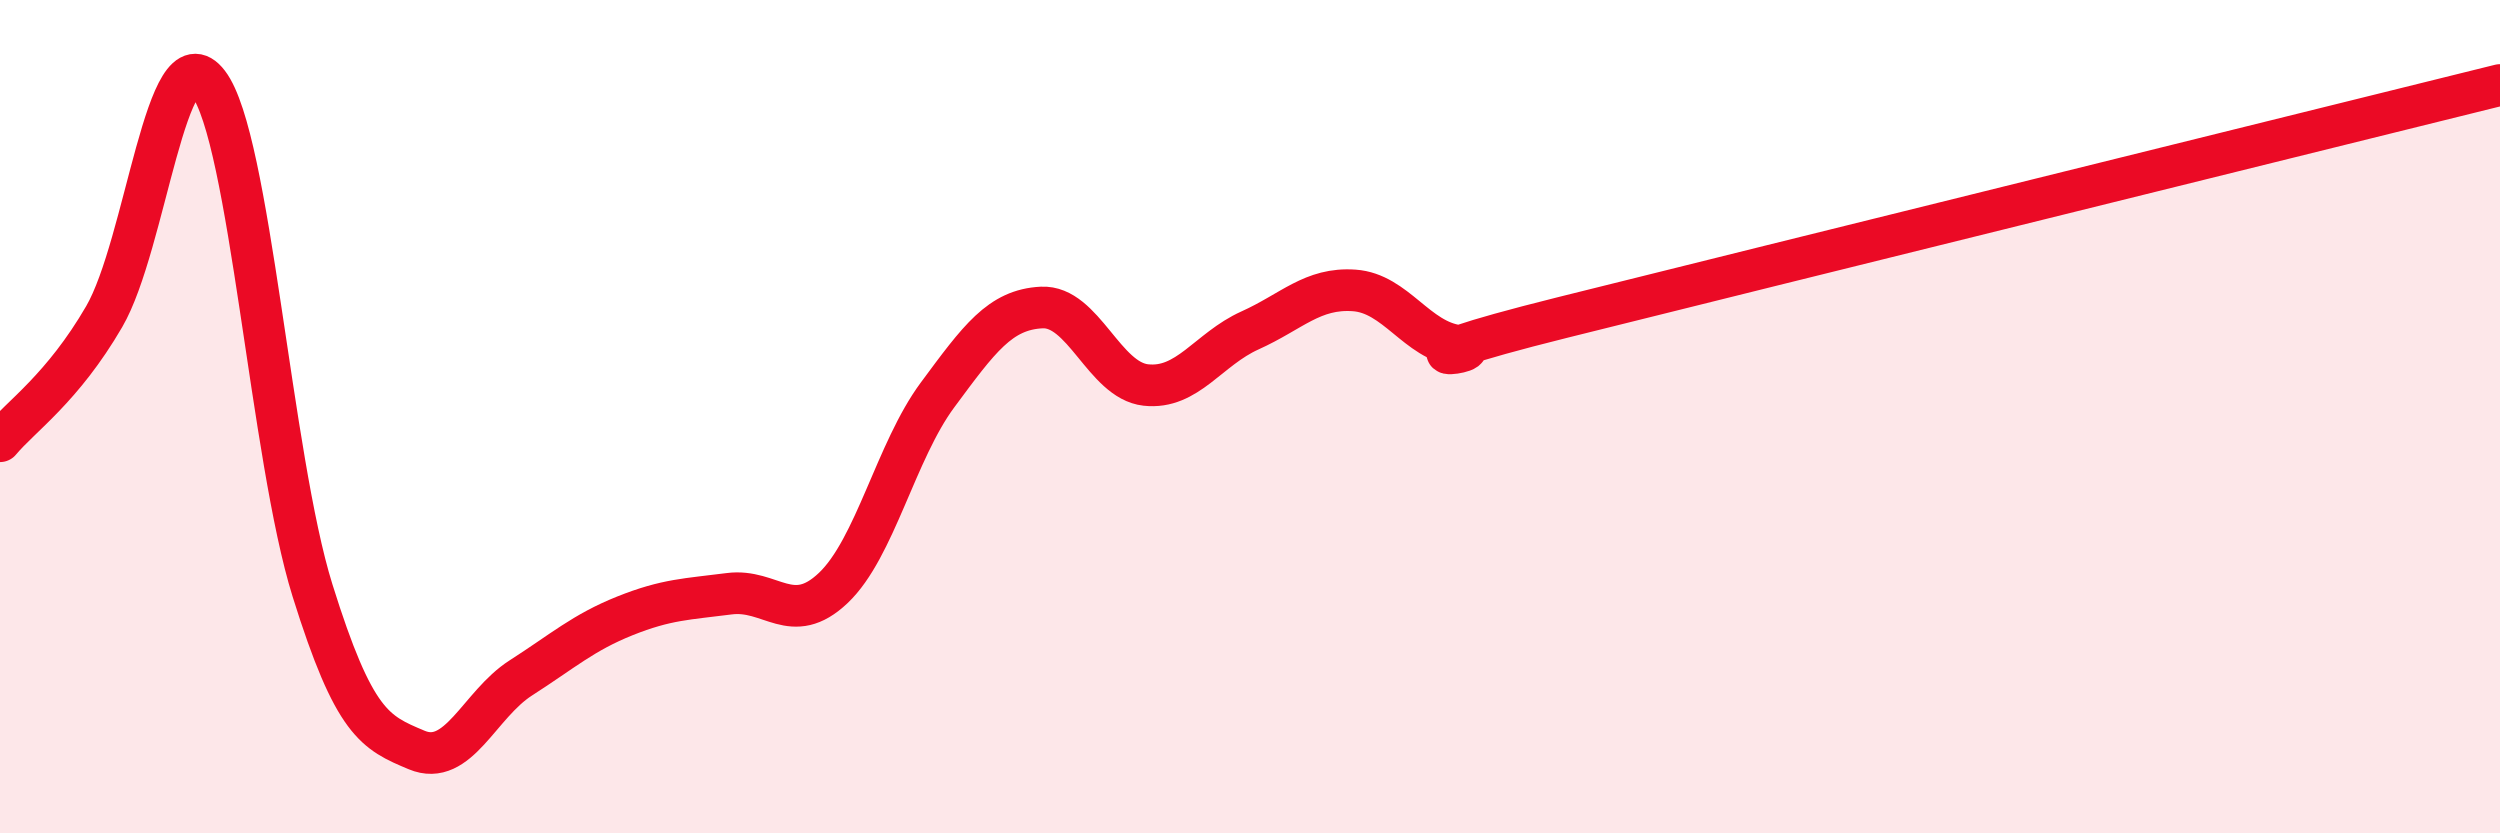 
    <svg width="60" height="20" viewBox="0 0 60 20" xmlns="http://www.w3.org/2000/svg">
      <path
        d="M 0,10.59 C 0.5,9.99 1.5,9.32 2.5,7.6 C 3.5,5.88 4,0.69 5,2 C 6,3.31 6.5,10.97 7.5,14.17 C 8.5,17.37 9,17.58 10,18 C 11,18.42 11.5,16.91 12.5,16.27 C 13.5,15.63 14,15.18 15,14.78 C 16,14.38 16.5,14.38 17.5,14.25 C 18.5,14.12 19,15.06 20,14.11 C 21,13.16 21.5,10.83 22.5,9.48 C 23.5,8.13 24,7.43 25,7.38 C 26,7.33 26.5,9.13 27.5,9.24 C 28.5,9.35 29,8.38 30,7.93 C 31,7.48 31.5,6.9 32.5,6.97 C 33.5,7.04 34,8.17 35,8.3 C 36,8.43 32.5,8.87 37.5,7.62 C 42.5,6.37 55.5,3.16 60,2.04L60 20L0 20Z"
        fill="#EB0A25"
        opacity="0.1"
        stroke-linecap="round"
        stroke-linejoin="round"
      />
      <path
        d="M 0,10.59 C 0.5,9.99 1.5,9.32 2.5,7.6 C 3.5,5.88 4,0.69 5,2 C 6,3.31 6.5,10.97 7.5,14.17 C 8.5,17.37 9,17.58 10,18 C 11,18.42 11.5,16.91 12.5,16.27 C 13.5,15.63 14,15.18 15,14.78 C 16,14.38 16.5,14.38 17.5,14.25 C 18.5,14.12 19,15.06 20,14.11 C 21,13.16 21.5,10.83 22.5,9.48 C 23.5,8.13 24,7.43 25,7.38 C 26,7.33 26.5,9.13 27.5,9.24 C 28.5,9.35 29,8.38 30,7.93 C 31,7.48 31.5,6.9 32.5,6.97 C 33.5,7.04 34,8.17 35,8.3 C 36,8.43 32.5,8.87 37.5,7.62 C 42.5,6.37 55.5,3.16 60,2.04"
        stroke="#EB0A25"
        stroke-width="1"
        fill="none"
        stroke-linecap="round"
        stroke-linejoin="round"
      />
    </svg>
  